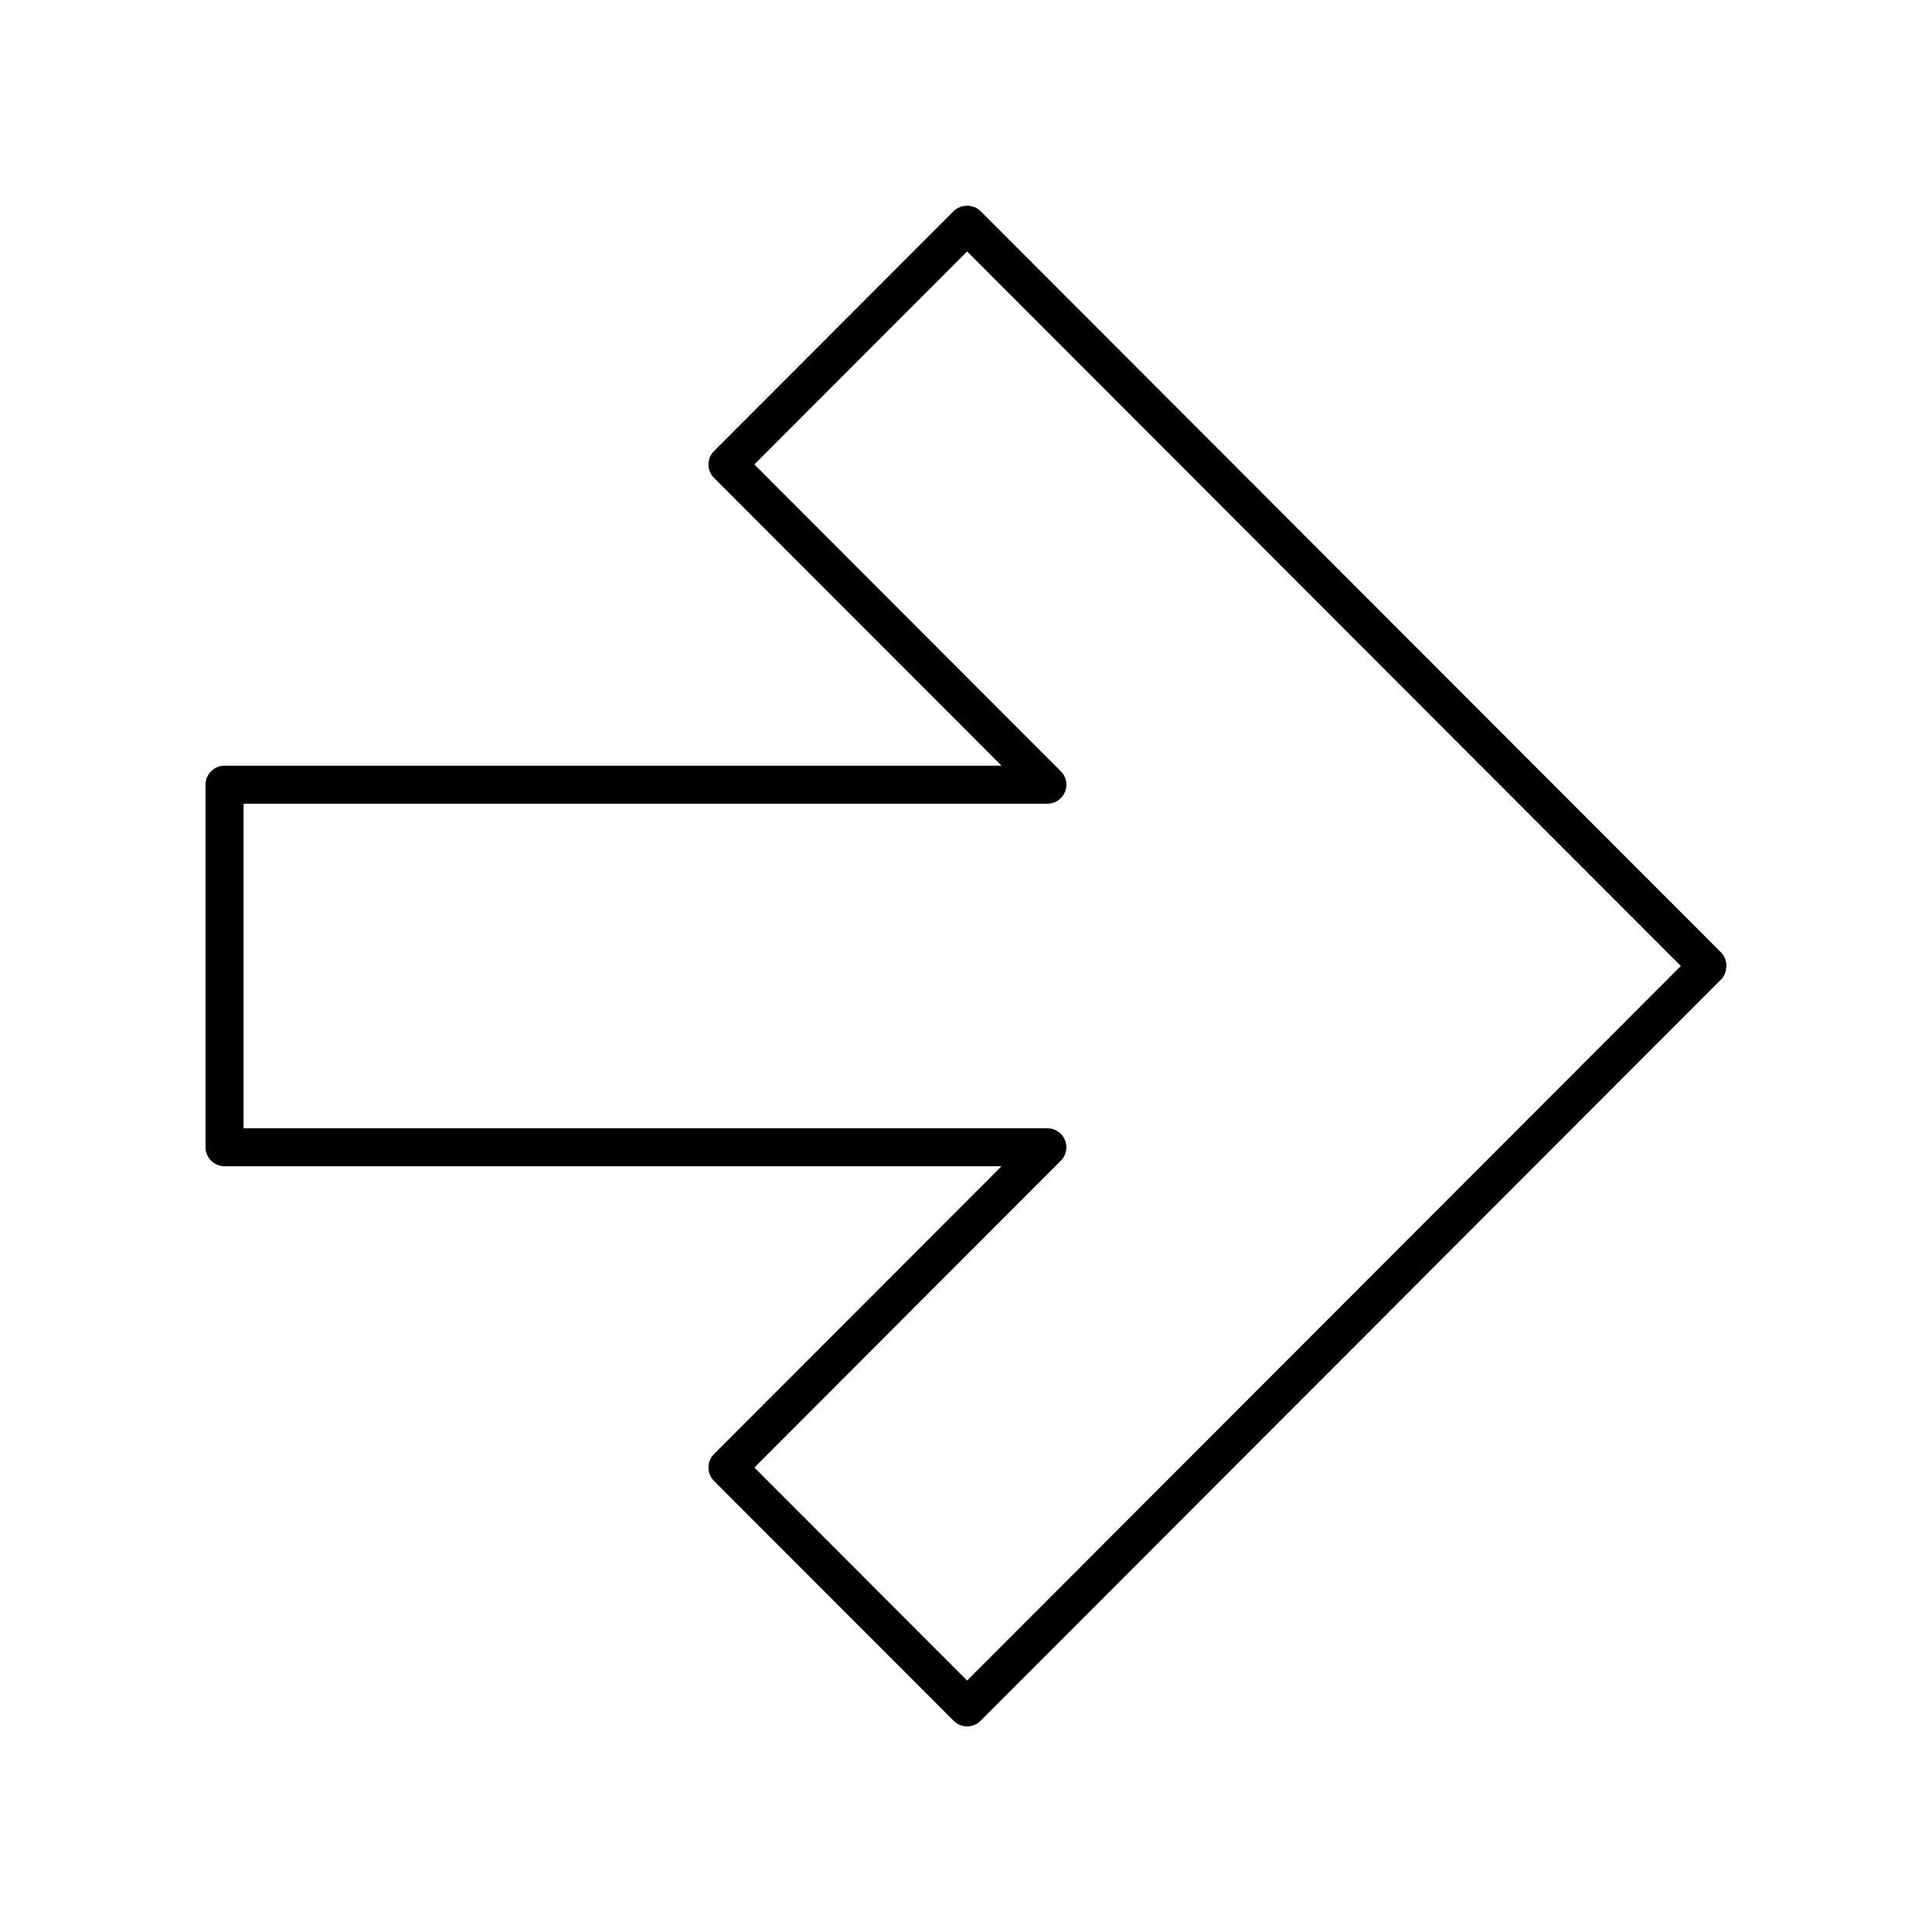 <?xml version="1.0" encoding="UTF-8"?>
<!-- Uploaded to: ICON Repo, www.svgrepo.com, Generator: ICON Repo Mixer Tools -->
<svg fill="#000000" width="800px" height="800px" version="1.1" viewBox="144 144 512 512" xmlns="http://www.w3.org/2000/svg">
 <path d="m203.51 453.07h205.9l-76.184 76.277c-1.969 1.965-1.969 5.152 0 7.121l63.508 63.57c0.941 0.949 2.223 1.48 3.559 1.48 1.34 0 2.617-0.531 3.562-1.477l196.19-196.41c0.754-0.754 1.211-1.695 1.371-2.684 0.328-1.605-0.129-3.344-1.371-4.59l-196.19-196.41c-1.891-1.895-5.234-1.895-7.125 0l-63.504 63.578c-1.969 1.965-1.969 5.152 0 7.121l76.188 76.273-205.91-0.004c-2.785 0-5.039 2.254-5.039 5.039v96.078c0.004 2.781 2.254 5.035 5.039 5.035zm5.039-96.078h213.02c2.035 0 3.871-1.227 4.656-3.109 0.781-1.883 0.348-4.047-1.094-5.488l-81.219-81.309 56.387-56.449 189.14 189.36-189.14 189.36-56.387-56.445 81.219-81.312c1.441-1.441 1.871-3.606 1.094-5.488-0.781-1.883-2.617-3.109-4.656-3.109h-213.02z"/>
</svg>